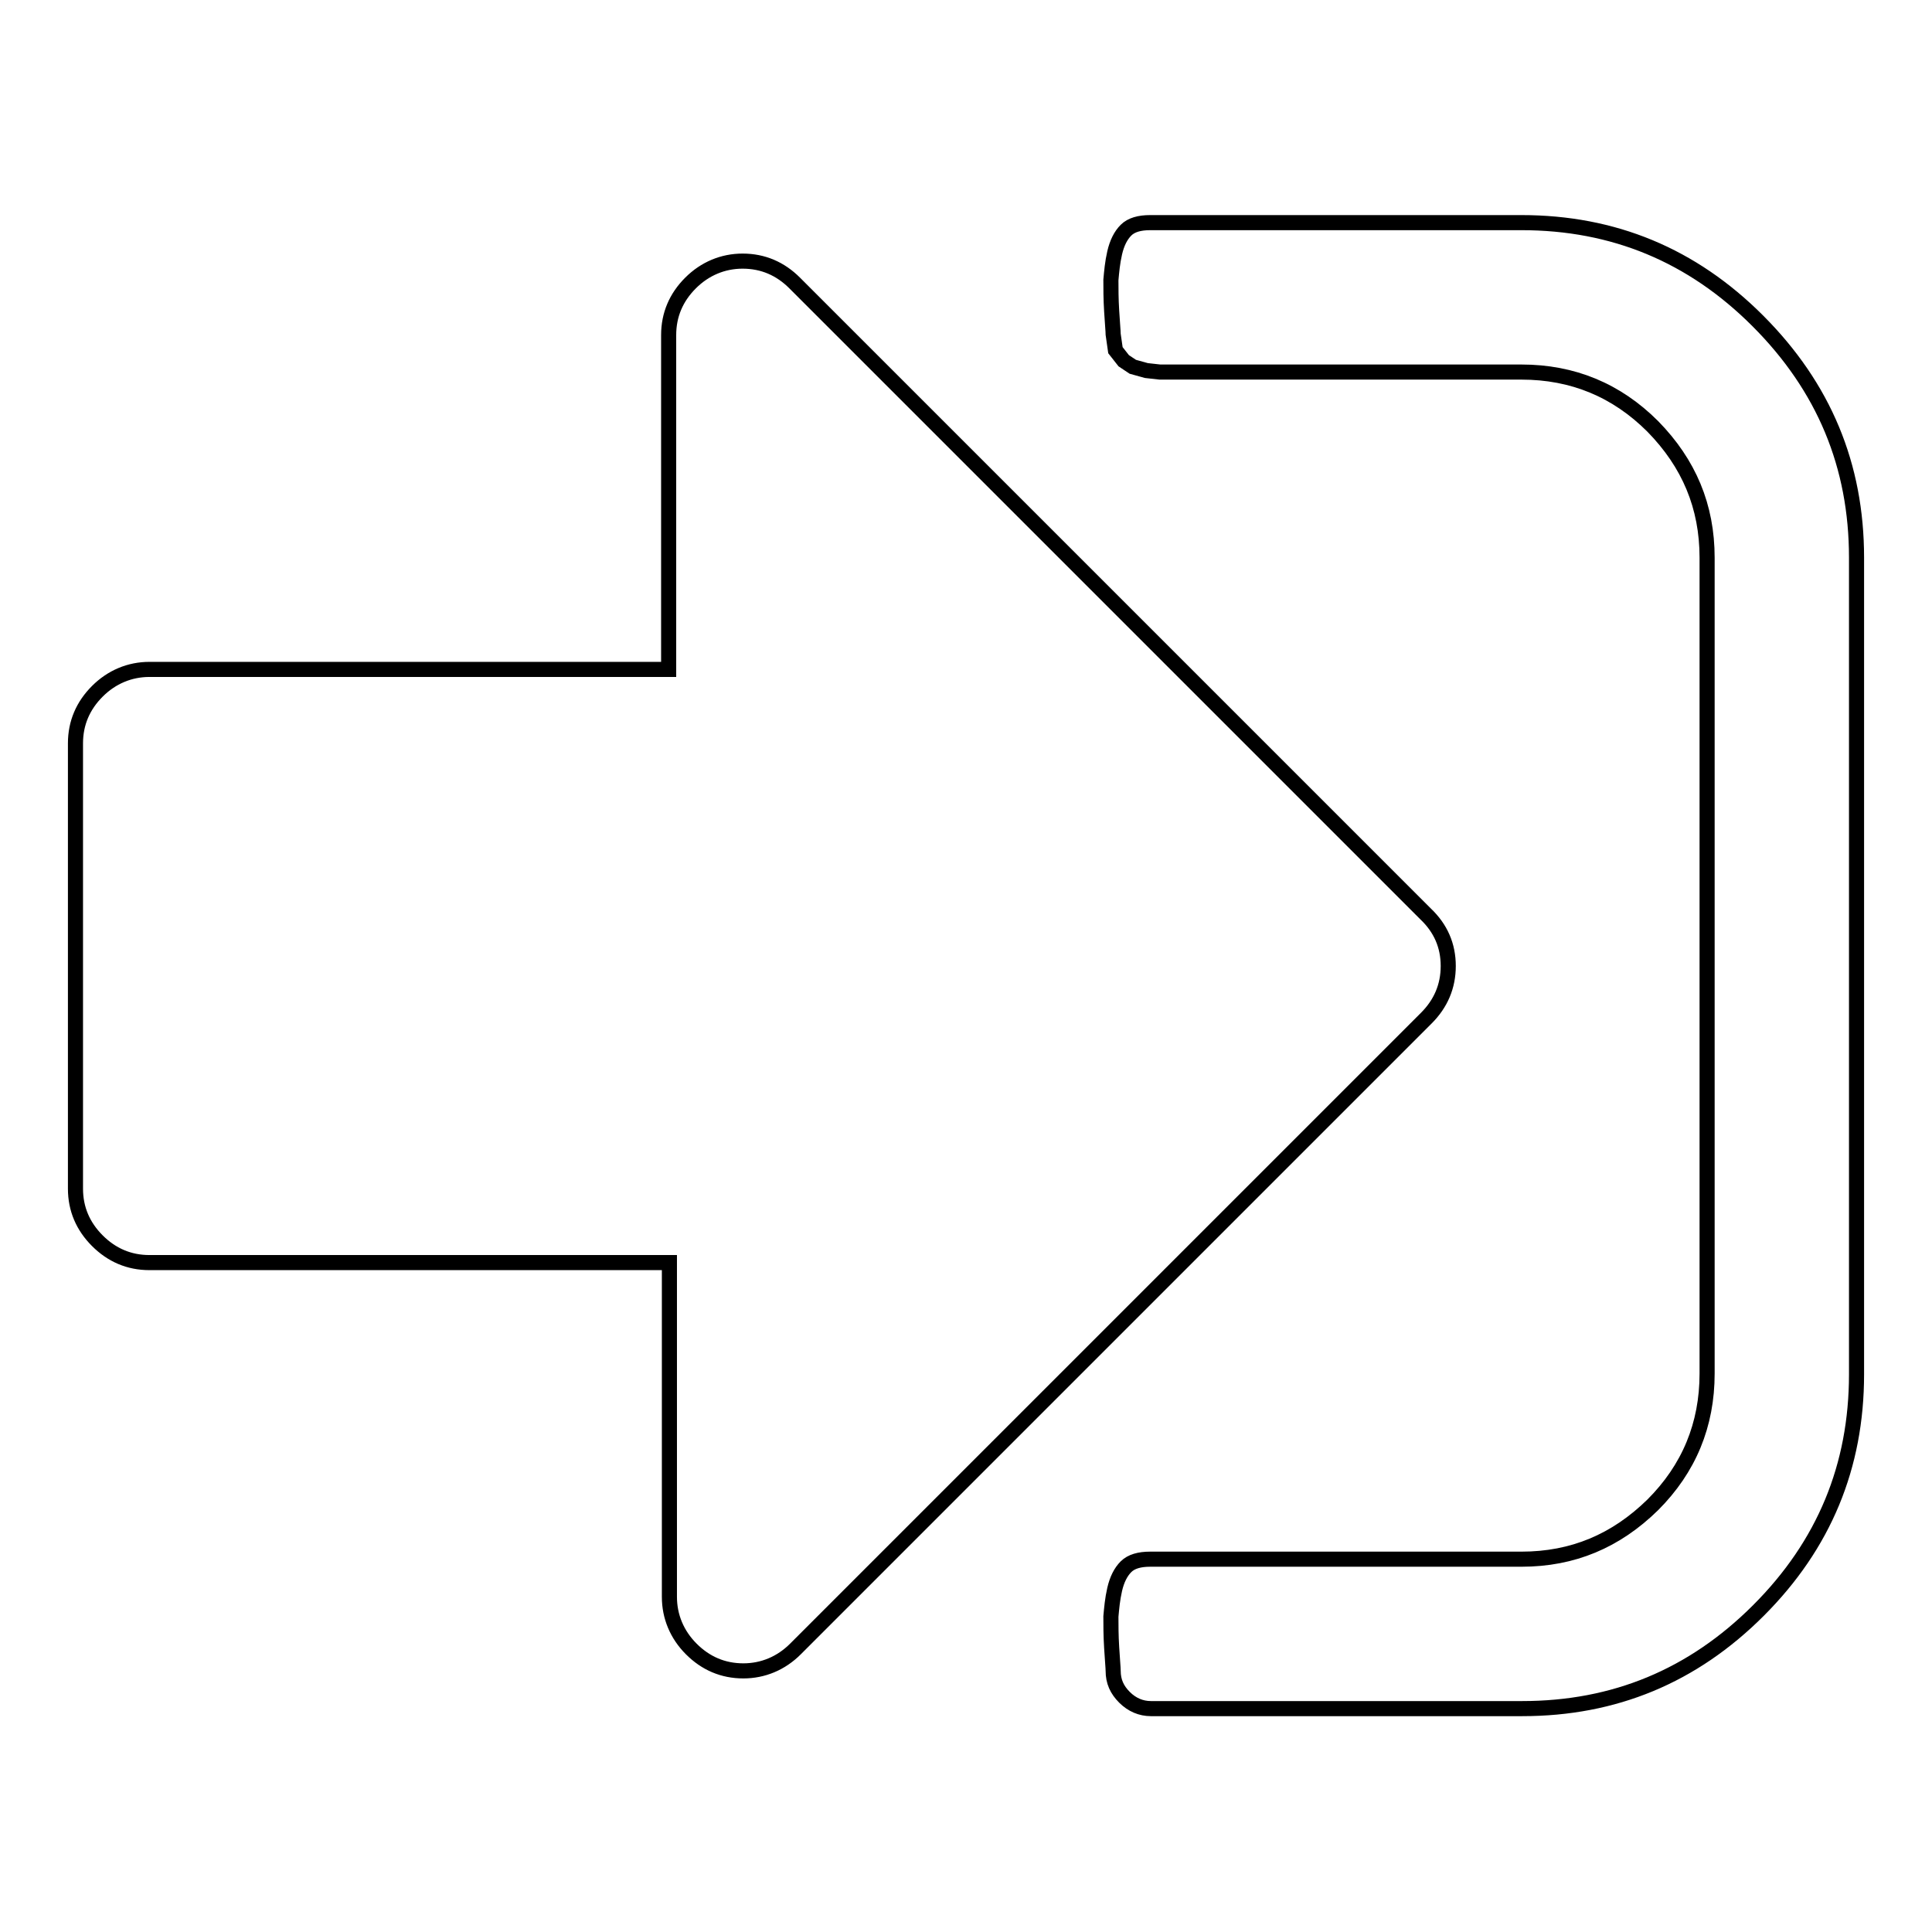 <?xml version="1.0" encoding="utf-8"?>
<!-- Svg Vector Icons : http://www.onlinewebfonts.com/icon -->
<!DOCTYPE svg PUBLIC "-//W3C//DTD SVG 1.1//EN" "http://www.w3.org/Graphics/SVG/1.1/DTD/svg11.dtd">
<svg version="1.1" xmlns="http://www.w3.org/2000/svg" xmlns:xlink="http://www.w3.org/1999/xlink" x="0px" y="0px" viewBox="0 0 256 256" enable-background="new 0 0 256 256" xml:space="preserve">
<g> <path stroke-width="2" fill-opacity="0" stroke="#000000"  d="M191.9,128c0,2.7-1,5-2.9,6.9l-83.6,83.6c-1.9,1.9-4.3,2.9-6.9,2.9c-2.7,0-5-1-6.9-2.9 c-1.9-1.9-2.9-4.3-2.9-6.9v-44.3H19.8c-2.7,0-5-1-6.9-2.9c-1.9-1.9-2.9-4.2-2.9-6.9v-59c0-2.7,1-5,2.9-6.9s4.3-2.9,6.9-2.9h68.8 V44.4c0-2.7,1-5,2.9-6.9c1.9-1.9,4.3-2.9,6.9-2.9c2.7,0,5,1,6.9,2.9l83.6,83.6C190.9,123,191.9,125.3,191.9,128z M246,73.9v108.2 c0,12.2-4.3,22.6-13,31.3c-8.7,8.7-19.1,13-31.3,13h-49.2c-1.3,0-2.5-0.5-3.5-1.5s-1.5-2.1-1.5-3.5c0-0.4-0.1-1.4-0.2-3.1 c-0.1-1.6-0.1-3-0.1-4.1c0.1-1.1,0.2-2.3,0.5-3.6c0.3-1.3,0.8-2.3,1.5-3s1.8-1,3.2-1h49.2c6.8,0,12.5-2.4,17.4-7.2 c4.8-4.8,7.2-10.6,7.2-17.4V73.9c0-6.8-2.4-12.5-7.2-17.4c-4.8-4.8-10.6-7.2-17.4-7.2h-47.9l-1.8-0.2l-1.8-0.5l-1.2-0.8l-1.1-1.4 l-0.3-2.1c0-0.4-0.1-1.4-0.2-3.1c-0.1-1.6-0.1-3-0.1-4.1c0.1-1.1,0.2-2.3,0.5-3.6c0.3-1.3,0.8-2.3,1.5-3s1.8-1,3.2-1h49.2 c12.2,0,22.6,4.3,31.3,13C241.7,51.3,246,61.7,246,73.9L246,73.9z"/></g>
</svg>